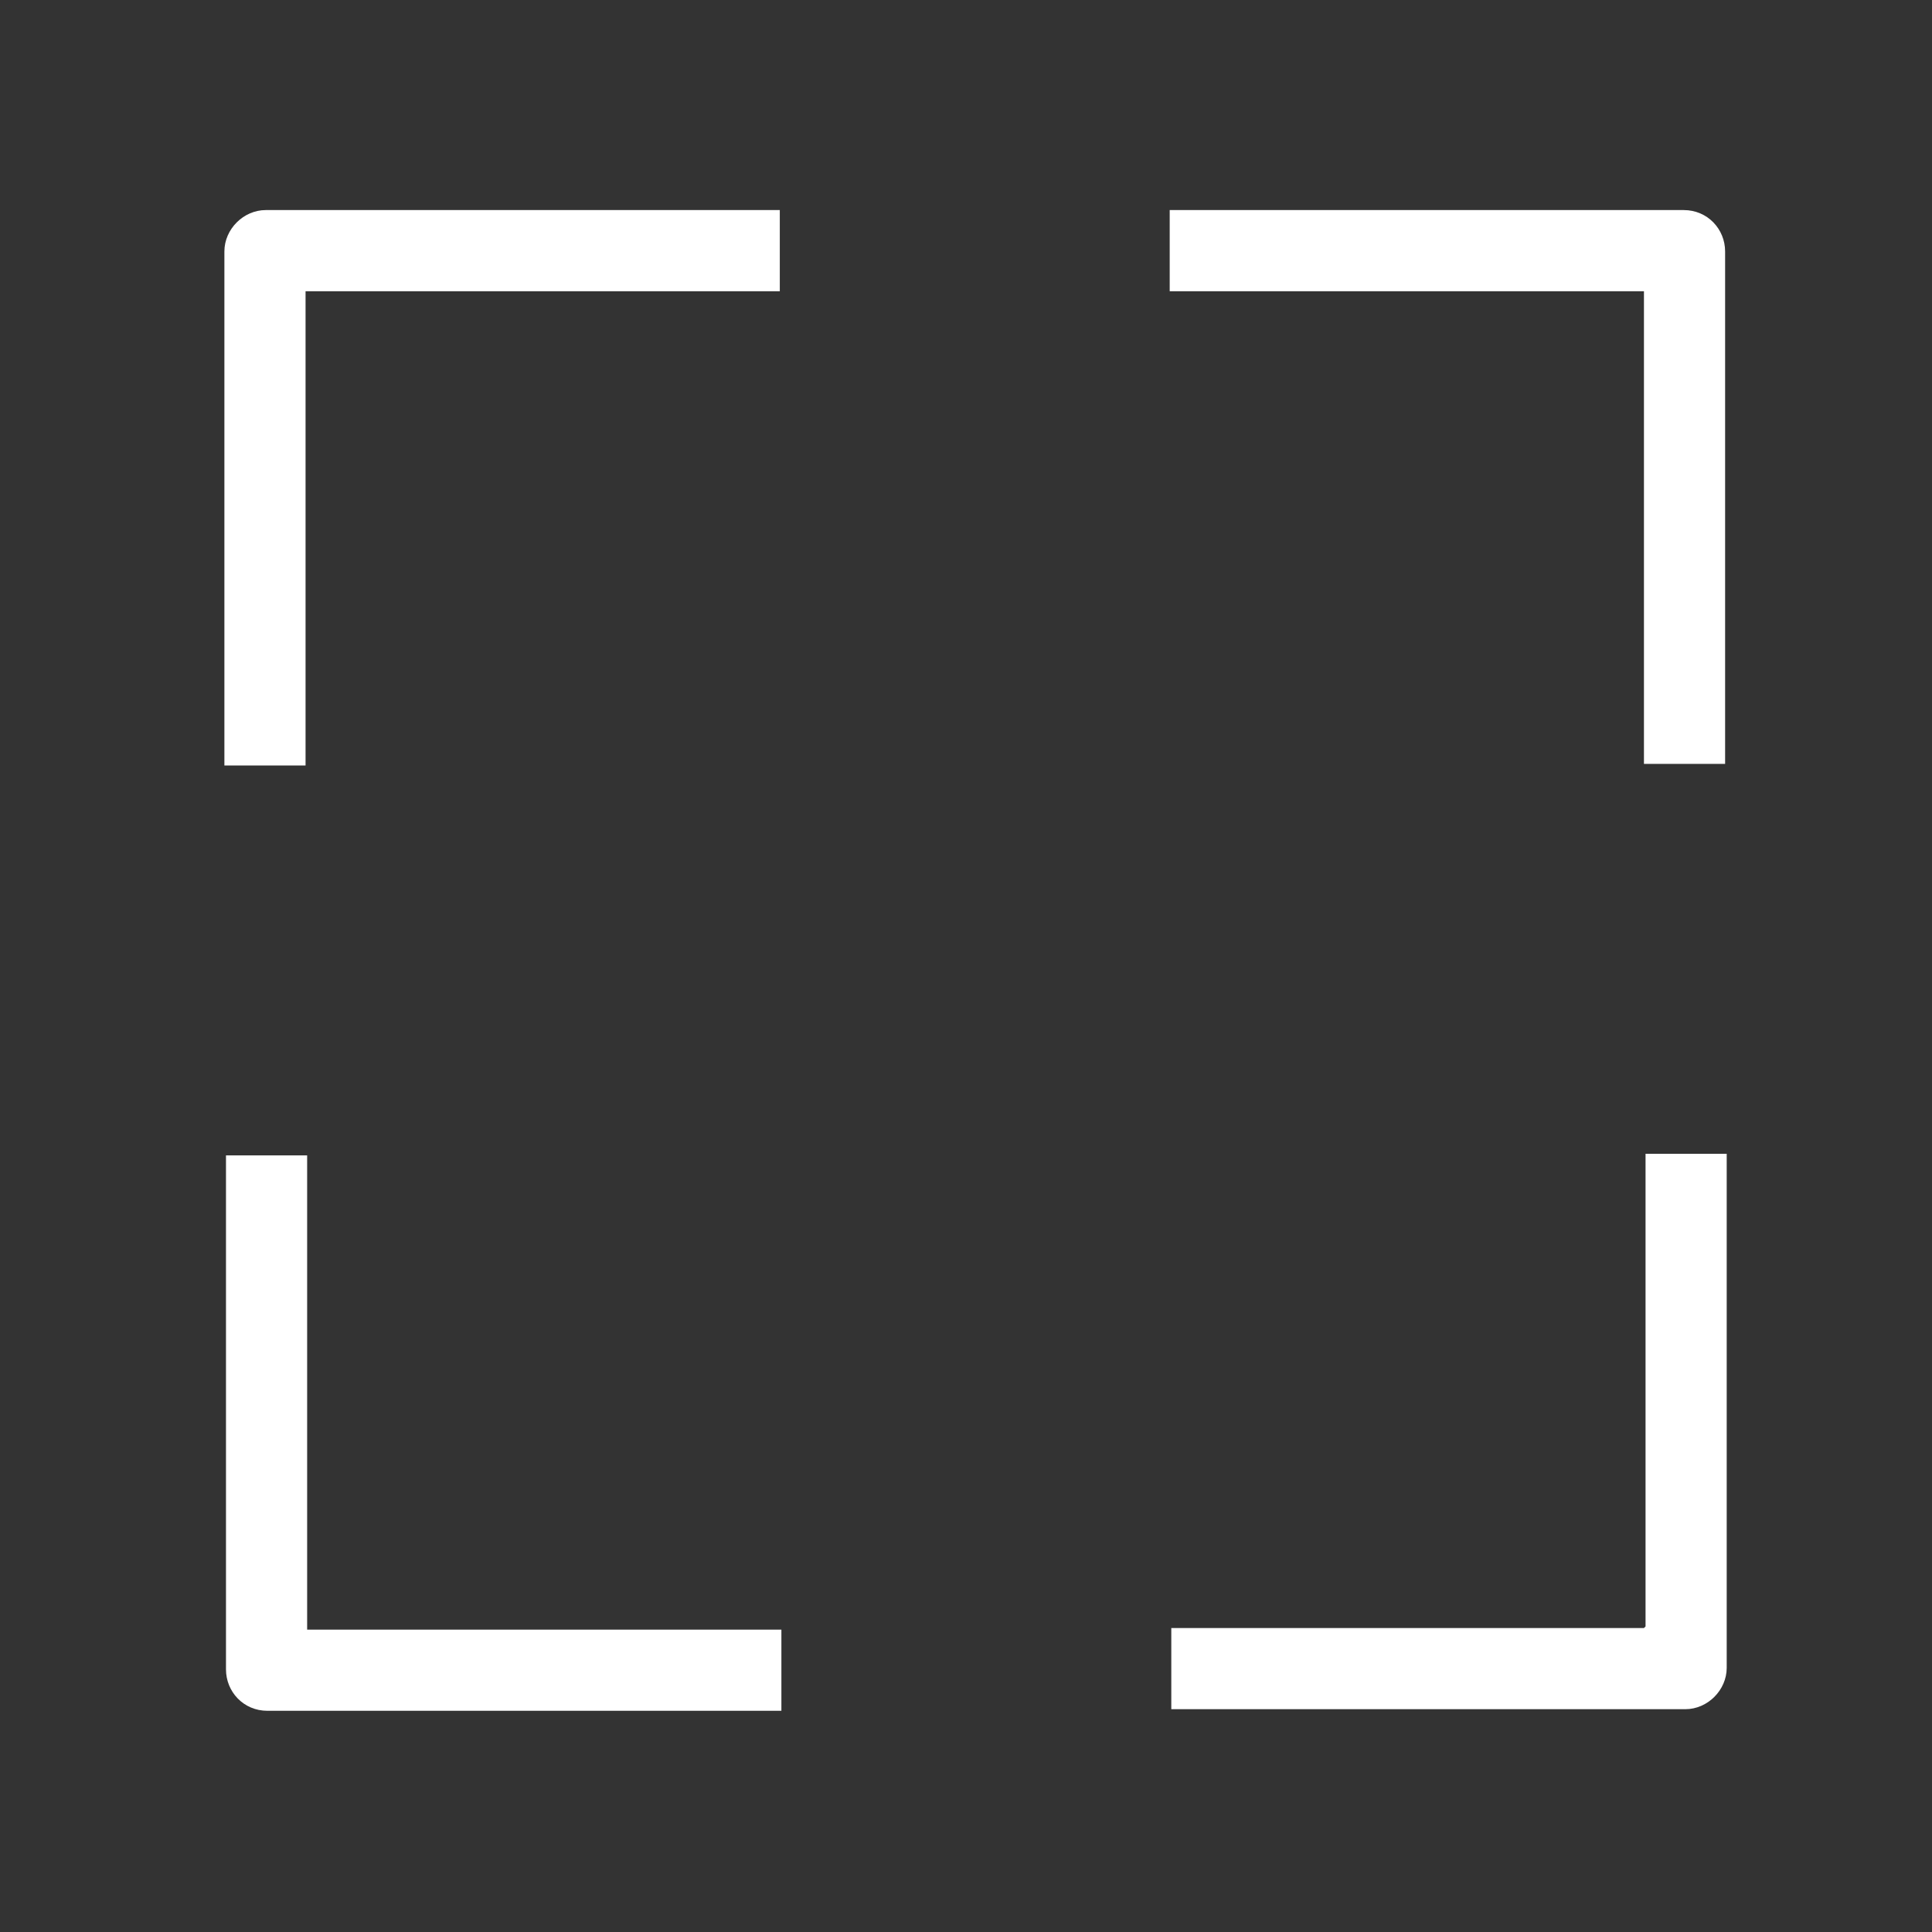 <?xml version="1.0" encoding="UTF-8"?>
<svg id="_レイヤー_2" data-name="レイヤー 2" xmlns="http://www.w3.org/2000/svg" xmlns:xlink="http://www.w3.org/1999/xlink" viewBox="0 0 12.14 12.14">
  <rect x="0" y="0" width="12.14" height="12.14" fill="#333333" stroke="none"/>
  <defs>
    <style>
      .cls-1 {
        fill: none;
      }

      .cls-2 {
        fill: #fff;
      }

      .cls-3 {
        clip-path: url(#clippath);
      }
    </style>
    <clipPath id="clippath">
      <rect class="cls-1" width="12.14" height="12.14"/>
    </clipPath>
  </defs>
  <g id="_レイヤー_1-2" data-name="レイヤー 1">
    <g class="cls-3">
      <g>
        <rect class="cls-1" x="1.93" y="1.83" width="2.97" height="2.97"/>
        <rect class="cls-1" x="1.93" y="7.26" width="2.97" height="2.97"/>
        <rect class="cls-1" x="7.35" y="1.83" width="2.97" height="2.97"/>
        <rect class="cls-1" x="7.35" y="7.26" width="2.97" height="2.97"/>
        <path class="cls-2" d="M1.93,1.83h2.97v-.51H1.67c-.14,0-.26.12-.26.26v3.23h.51V1.83Z"/>
        <path class="cls-2" d="M10.33,10.23h-2.97v.51h3.23c.14,0,.26-.12.26-.26v-3.23h-.51v2.97Z"/>
        <path class="cls-2" d="M10.33,1.83v2.97h.51V1.58c0-.14-.11-.26-.26-.26h-3.23v.51h2.97Z"/>
        <path class="cls-2" d="M1.93,10.23v-2.97h-.51v3.23c0,.14.11.26.26.26h3.23v-.51H1.93Z"/>
      </g>
    </g>
  </g>
</svg>